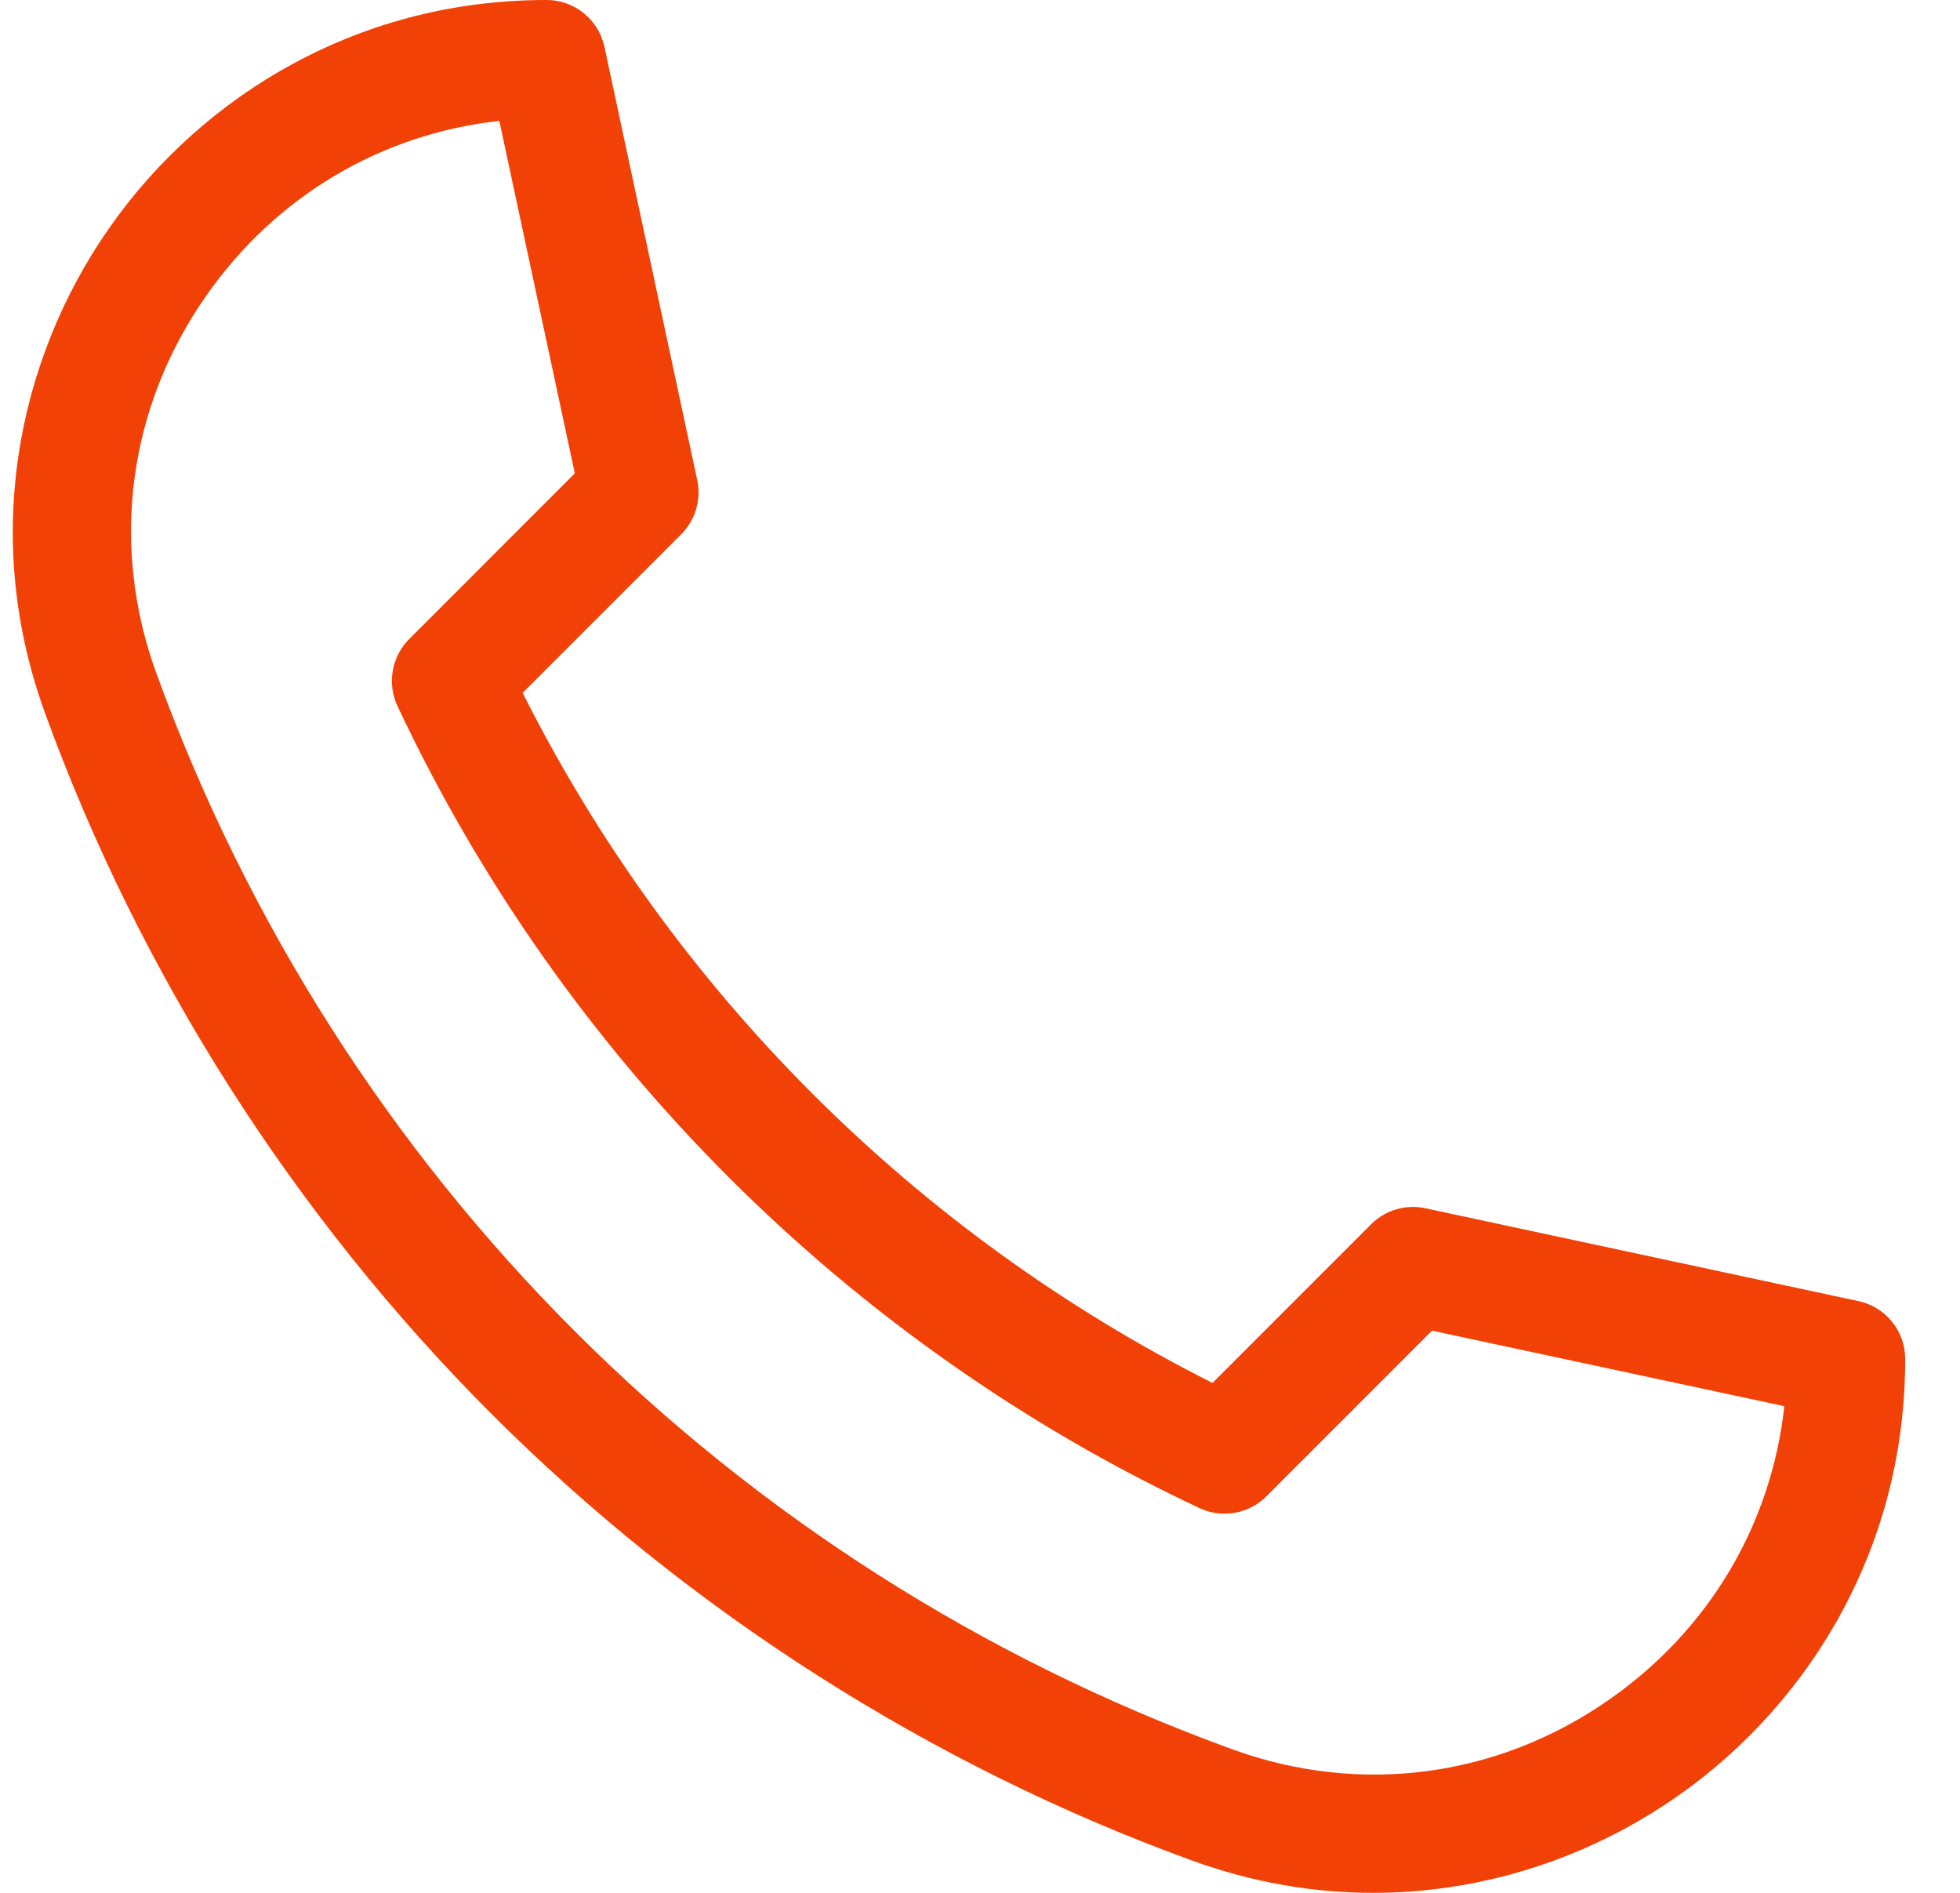 <svg width="29" height="28" viewBox="0 0 29 28" fill="none" xmlns="http://www.w3.org/2000/svg">
<path d="M20.313 28C19.409 28 18.513 27.84 17.637 27.522C13.776 26.119 10.192 23.835 7.273 20.916C4.354 17.997 2.07 14.414 0.668 10.553C0.217 9.312 0.084 8.031 0.272 6.746C0.449 5.542 0.915 4.373 1.621 3.366C2.33 2.354 3.275 1.513 4.354 0.933C5.505 0.314 6.761 0 8.087 0C8.5 0 8.856 0.288 8.943 0.692L10.316 7.101C10.378 7.391 10.289 7.693 10.079 7.903L7.733 10.249C9.946 14.651 13.539 18.243 17.94 20.457L20.287 18.11C20.497 17.9 20.799 17.811 21.089 17.873L27.498 19.247C27.901 19.333 28.189 19.69 28.189 20.102C28.189 21.429 27.876 22.685 27.257 23.835C26.677 24.914 25.835 25.86 24.823 26.568C23.816 27.274 22.647 27.741 21.443 27.917C21.066 27.973 20.689 28 20.313 28ZM7.388 1.788C5.639 1.981 4.086 2.898 3.054 4.37C1.895 6.025 1.624 8.061 2.312 9.955C5.009 17.378 10.812 23.181 18.234 25.877C20.128 26.565 22.164 26.295 23.819 25.135C25.291 24.104 26.208 22.551 26.401 20.801L21.188 19.684L18.737 22.135C18.476 22.396 18.08 22.465 17.746 22.308C12.54 19.863 8.327 15.649 5.881 10.444C5.725 10.11 5.794 9.714 6.055 9.453L8.505 7.002L7.388 1.788Z" fill="#F14106"/>
</svg>
